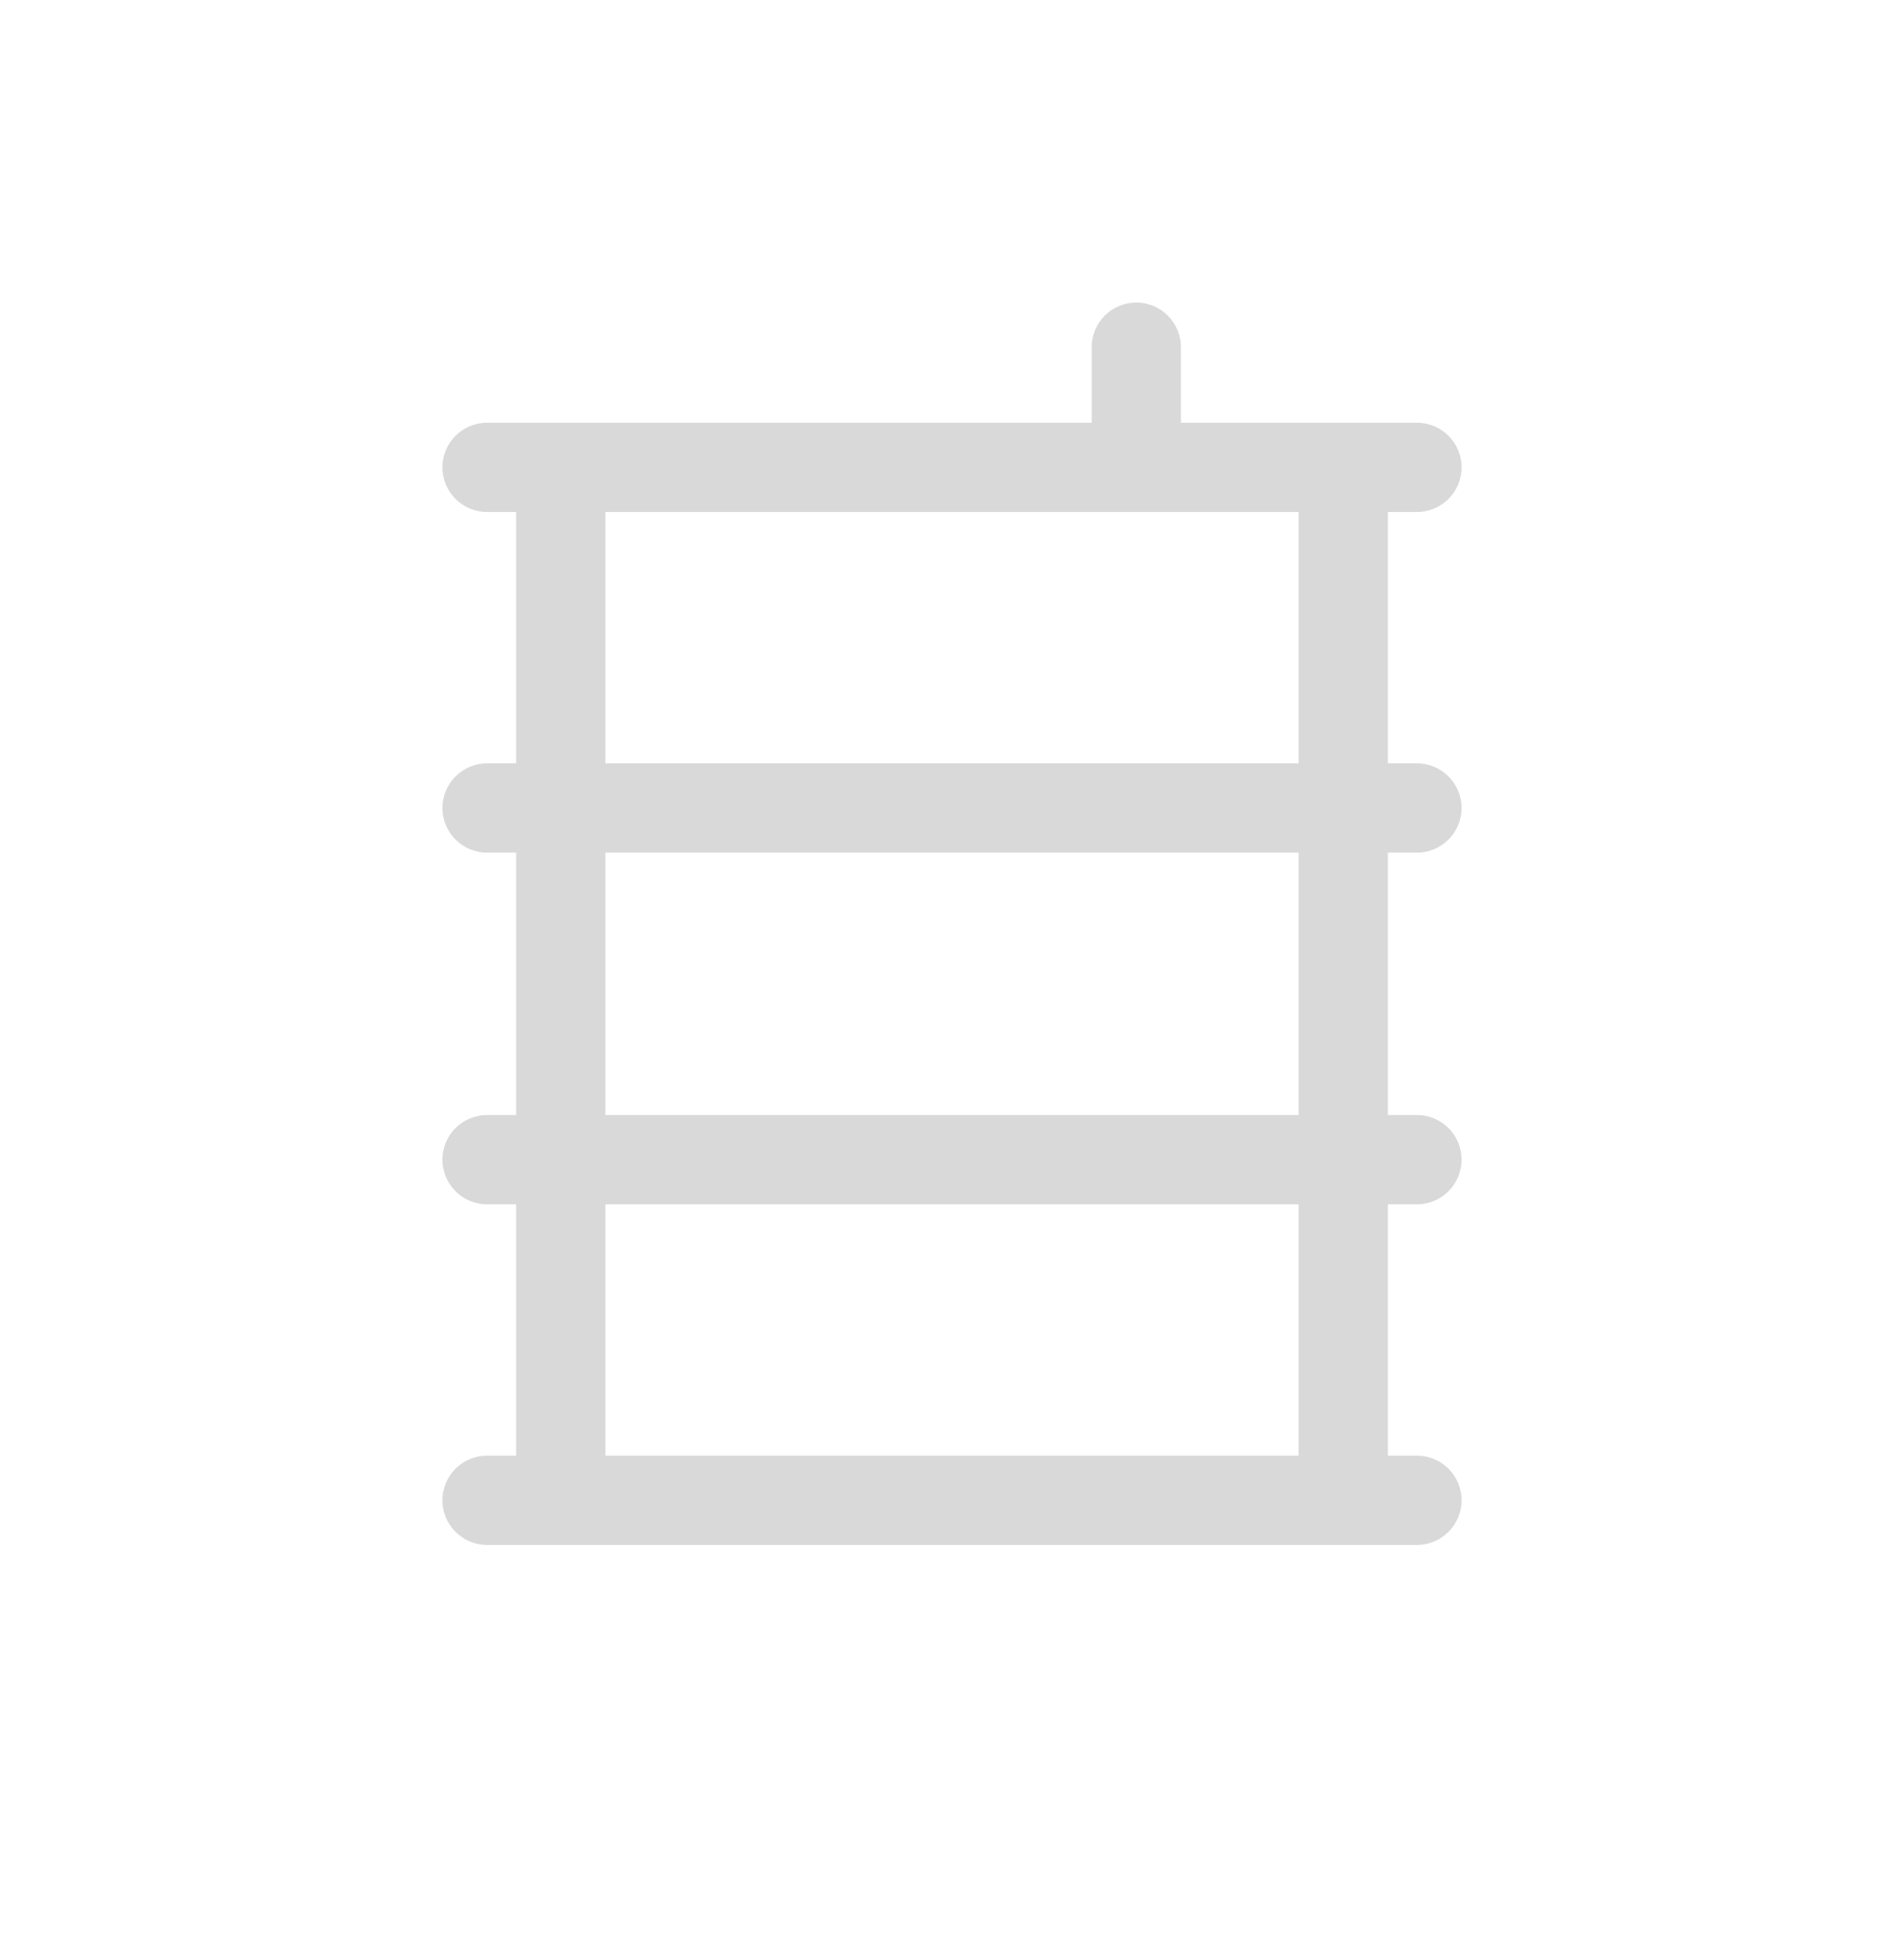 <svg xmlns="http://www.w3.org/2000/svg" width="41" height="42" viewBox="0 0 41 42" fill="none"><g clip-path="url(#clip0_482_218)"><path fill-rule="evenodd" clip-rule="evenodd" d="M29.886 16.433V11.022H30.512C31.043 11.022 31.473 10.592 31.473 10.061C31.473 9.531 31.043 9.1 30.512 9.1H25.429V7.474C25.429 6.943 24.999 6.513 24.468 6.513C23.938 6.513 23.508 6.943 23.508 7.474V9.1H10.488C9.957 9.1 9.527 9.531 9.527 10.061C9.527 10.592 9.957 11.022 10.488 11.022H11.114V16.433H10.488C9.957 16.433 9.527 16.864 9.527 17.394C9.527 17.925 9.957 18.355 10.488 18.355H11.114V24.004H10.488C9.957 24.004 9.527 24.434 9.527 24.965C9.527 25.495 9.957 25.926 10.488 25.926H11.114V31.337H10.488C9.957 31.337 9.527 31.767 9.527 32.298C9.527 32.828 9.957 33.259 10.488 33.259H30.512C31.043 33.259 31.473 32.828 31.473 32.298C31.473 31.767 31.043 31.337 30.512 31.337H29.886V25.926H30.512C31.043 25.926 31.473 25.495 31.473 24.965C31.473 24.434 31.043 24.004 30.512 24.004H29.886V18.355H30.512C31.043 18.355 31.473 17.925 31.473 17.394C31.473 16.864 31.043 16.433 30.512 16.433L29.886 16.433ZM27.964 18.355H13.036V24.004H27.964V18.355ZM27.964 16.433H13.036V11.022H27.964V16.433ZM27.964 31.337H13.036V25.926H27.964V31.337Z" fill="#D9D9D9"></path></g><defs><clipPath id="clip0_482_218"><rect width="41" height="41" fill="white" transform="translate(0 0.187)"></rect></clipPath></defs></svg>